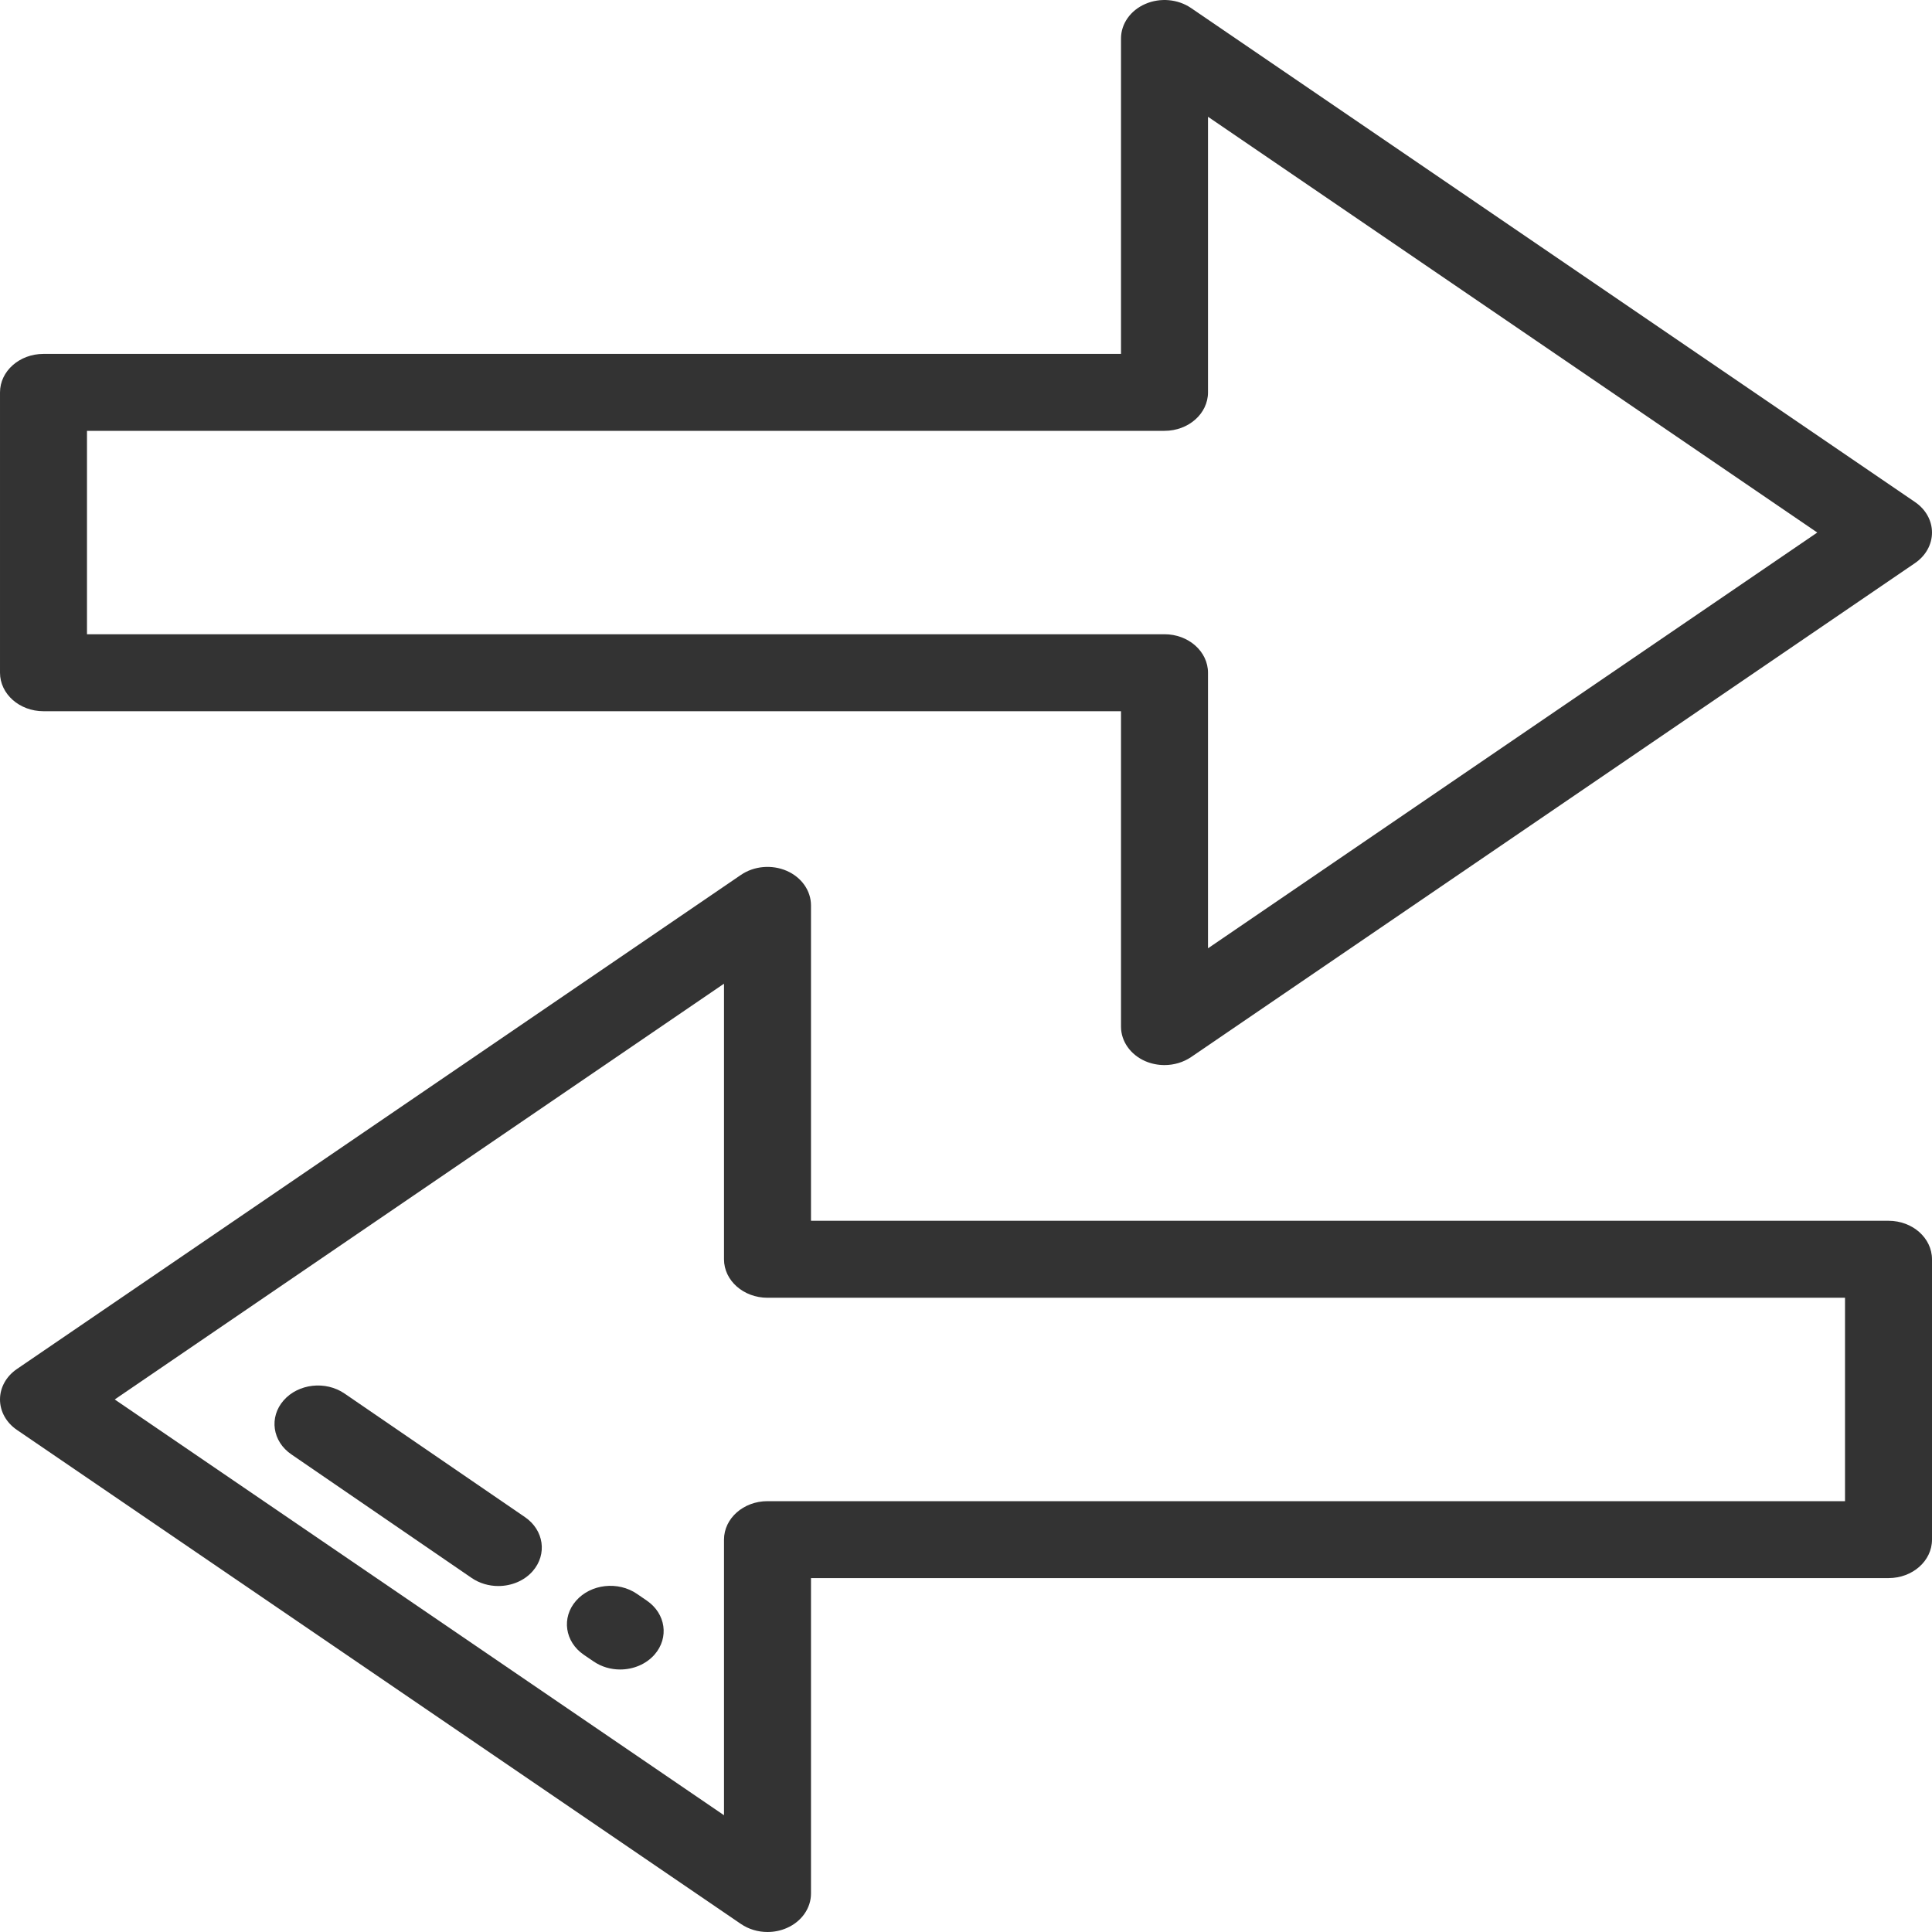 <?xml version="1.0" encoding="UTF-8"?> <svg xmlns="http://www.w3.org/2000/svg" width="39" height="39" viewBox="0 0 39 39" fill="none"><path d="M38.658 10.135L24.043 0.162C23.778 -0.019 23.42 -0.051 23.119 0.08C22.819 0.21 22.629 0.481 22.629 0.777V7.144H0.878C0.393 7.144 8.40601e-05 7.492 8.40601e-05 7.921V13.58C8.40601e-05 14.009 0.393 14.357 0.878 14.357H22.629V20.724C22.629 21.02 22.819 21.29 23.119 21.421C23.242 21.474 23.375 21.5 23.507 21.5C23.697 21.5 23.886 21.445 24.043 21.339L38.658 11.366C38.874 11.218 39 10.991 39 10.75C39 10.509 38.874 10.282 38.658 10.135ZM24.385 19.143V13.58C24.385 13.151 23.991 12.803 23.507 12.803H1.756V8.697H23.507C23.991 8.697 24.385 8.35 24.385 7.921V2.357L36.684 10.75L24.385 19.143Z" fill="#333333"></path><path d="M38.122 24.643H16.371V18.277C16.371 17.98 16.181 17.71 15.881 17.579C15.581 17.449 15.222 17.48 14.957 17.661L0.342 27.635C0.126 27.782 0 28.009 0 28.25C0 28.491 0.126 28.718 0.342 28.865L14.957 38.838C15.114 38.945 15.303 39 15.493 39C15.625 39 15.758 38.974 15.881 38.92C16.181 38.79 16.371 38.519 16.371 38.223V31.856H38.122C38.607 31.856 39 31.509 39 31.08V25.421C39 24.991 38.607 24.643 38.122 24.643ZM37.244 30.303H15.493C15.009 30.303 14.615 30.65 14.615 31.079V36.643L2.316 28.25L14.615 19.857V25.421C14.615 25.849 15.008 26.197 15.493 26.197H37.244L37.244 30.303Z" fill="#333333"></path><path d="M13.056 32.31L12.859 32.175C12.476 31.912 11.925 31.974 11.628 32.314C11.331 32.653 11.401 33.141 11.785 33.404L11.982 33.538C12.142 33.648 12.331 33.701 12.518 33.701C12.781 33.701 13.04 33.597 13.213 33.4C13.51 33.06 13.44 32.572 13.056 32.31Z" fill="#333333"></path><path d="M10.597 30.625L6.956 28.131C6.573 27.868 6.022 27.93 5.725 28.269C5.428 28.609 5.498 29.097 5.882 29.359L9.522 31.854C9.682 31.963 9.871 32.016 10.059 32.016C10.321 32.016 10.581 31.913 10.754 31.715C11.05 31.375 10.98 30.887 10.597 30.625Z" fill="#333333"></path></svg> 